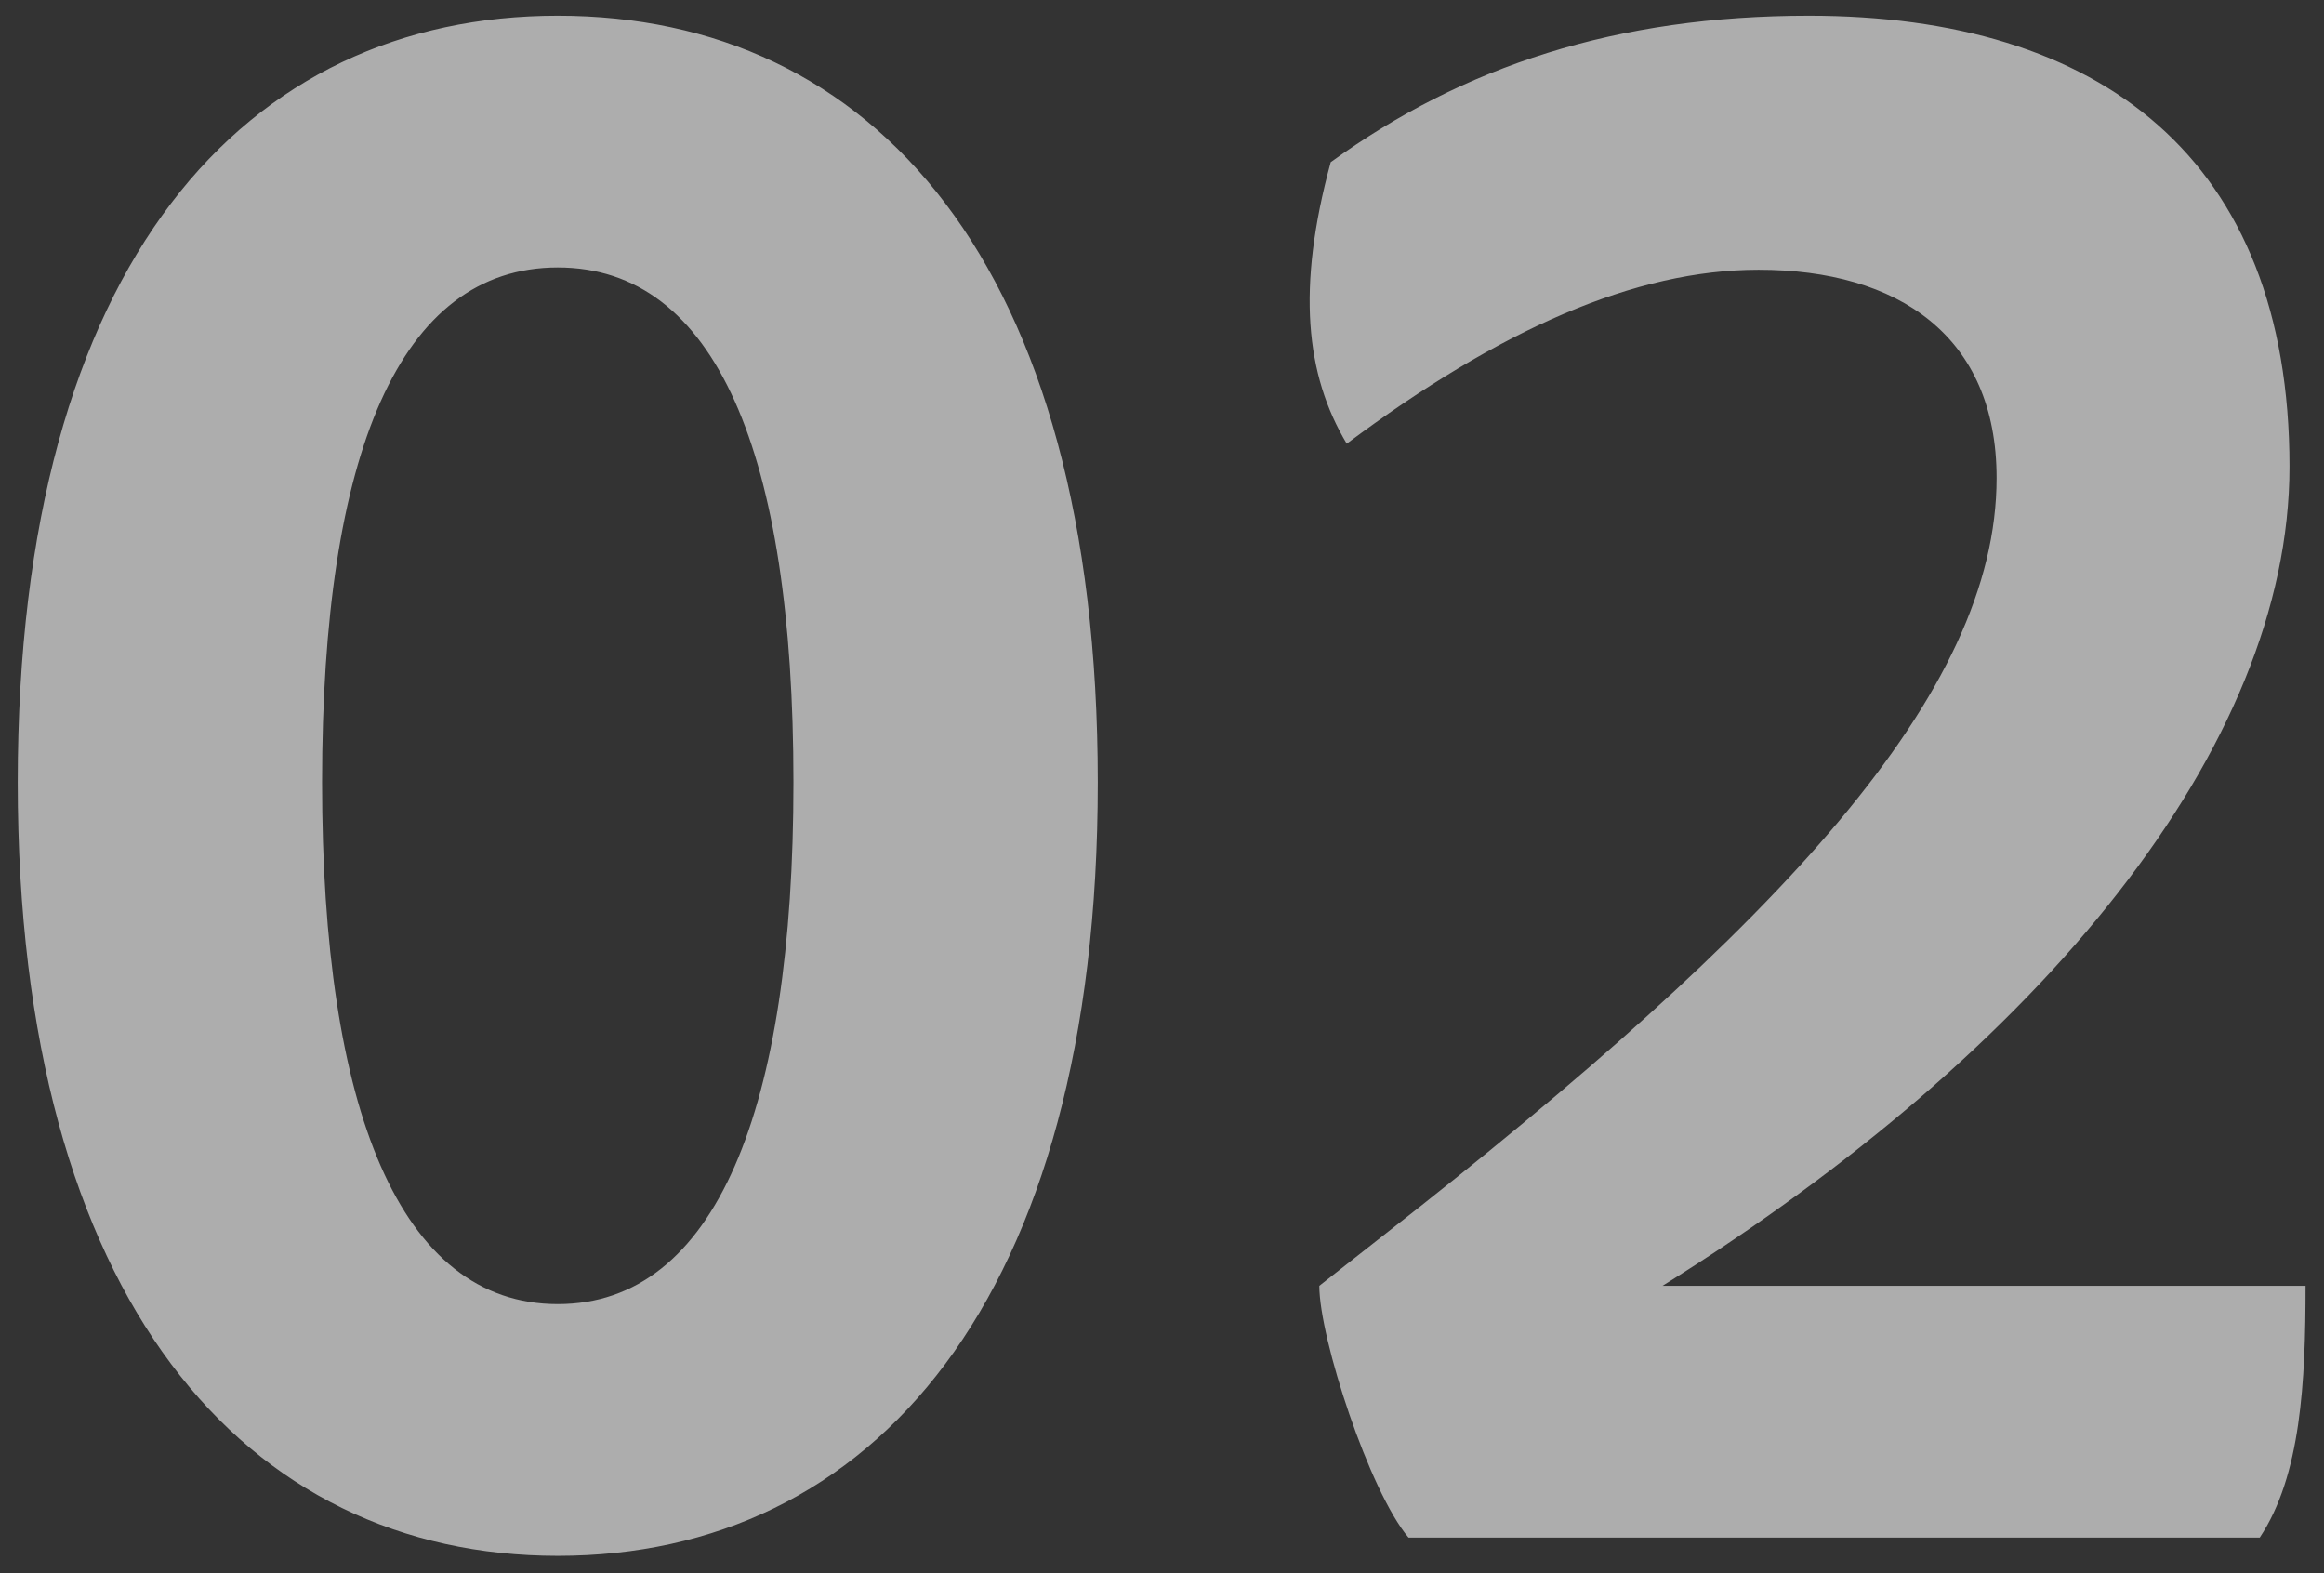 <svg width="65" height="44" viewBox="0 0 65 44" fill="none" xmlns="http://www.w3.org/2000/svg">
<rect x="0" y="0" width="65" height="44" fill="#333333" stroke="none"/>
<path opacity="0.6" d="M15.6 0.44C24.368 0.44 30.704 7.288 30.704 21.88C30.704 36.408 24.368 43.512 15.6 43.512C6.896 43.512 0.496 36.408 0.496 21.88C0.496 7.288 6.896 0.44 15.6 0.44ZM15.6 36.472C20.016 36.472 22.192 31.032 22.192 21.88C22.192 12.664 20.016 7.48 15.6 7.48C11.184 7.48 9.008 12.664 9.008 21.88C9.008 31.032 11.184 36.472 15.6 36.472ZM46.499 35.96H64.484C64.484 38.648 64.356 41.272 63.203 43H39.395C38.307 41.72 36.9 37.432 36.9 35.96L38.691 34.552C49.828 25.848 55.843 19.384 55.843 13.368C55.843 9.4 53.092 7.544 49.188 7.544C45.731 7.544 41.956 9.208 37.667 12.408C36.516 10.488 36.26 8.056 37.219 4.536C40.931 1.848 45.219 0.44 50.596 0.44C58.724 0.44 64.035 4.408 64.035 13.048C64.035 20.92 57.059 29.368 46.499 35.96Z" fill="white"/>
</svg>
